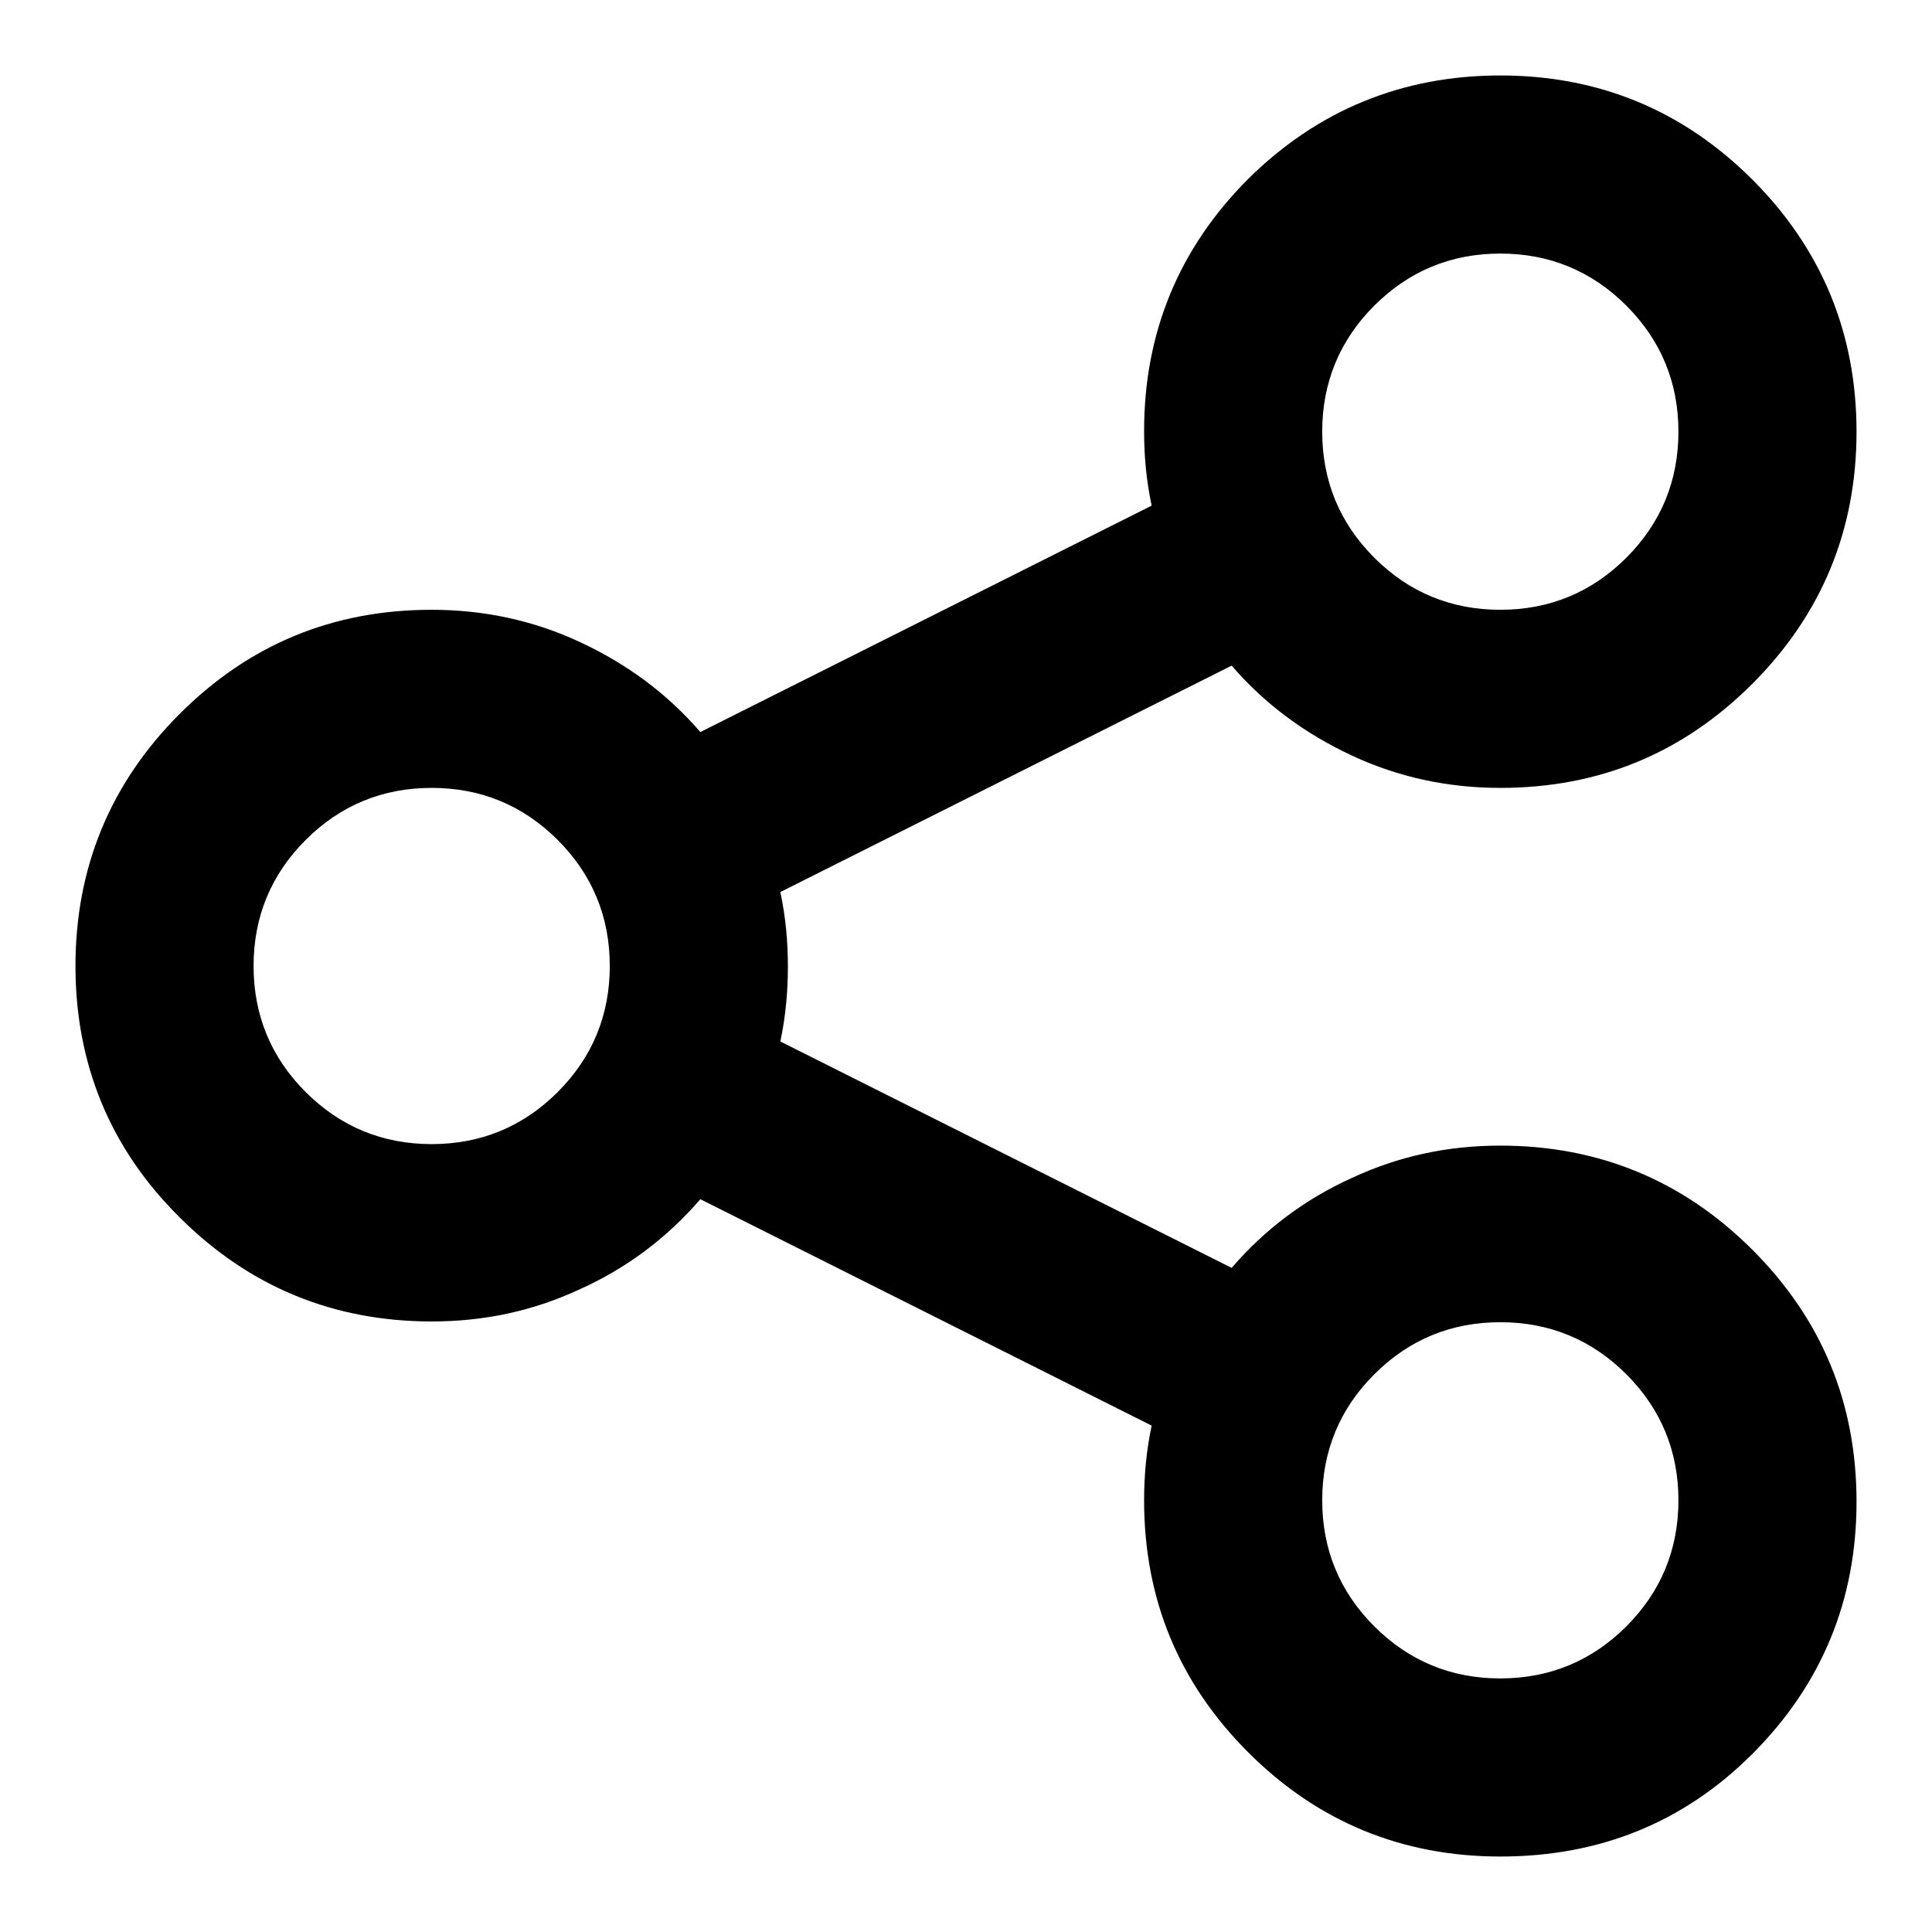 <?xml version="1.0" encoding="utf-8"?>
<!-- Svg Vector Icons : http://www.onlinewebfonts.com/icon -->
<!DOCTYPE svg PUBLIC "-//W3C//DTD SVG 1.1//EN" "http://www.w3.org/Graphics/SVG/1.1/DTD/svg11.dtd">
<svg version="1.1" xmlns="http://www.w3.org/2000/svg" xmlns:xlink="http://www.w3.org/1999/xlink" x="0px" y="0px" viewBox="0 0 256 256" enable-background="new 0 0 256 256" xml:space="preserve">
<g> <path fill="#000000" d="M198.8,10c13,0,24.2,4.6,33.4,13.8S246,44.2,246,57.2c0,13-4.6,24.2-13.8,33.4 c-9.2,9.2-20.3,13.8-33.4,13.8c-6.9,0-13.5-1.4-19.7-4.3c-6.2-2.9-11.5-6.8-15.9-11.9l-59.8,30c0.7,3.3,1,6.5,1,9.9 c0,3.3-0.3,6.6-1,9.9l59.8,30c4.4-5.1,9.7-9.1,15.9-11.9c6.2-2.9,12.7-4.3,19.7-4.3c13,0,24.2,4.6,33.4,13.8 c9.2,9.2,13.8,20.3,13.8,33.4c0,13-4.6,24.2-13.8,33.4S211.8,246,198.8,246c-13,0-24.2-4.6-33.4-13.8c-9.2-9.2-13.8-20.3-13.8-33.4 c0-3.3,0.3-6.6,1-9.9l-59.8-30c-4.4,5.1-9.7,9.1-15.9,11.9c-6.2,2.9-12.7,4.3-19.7,4.3c-13,0-24.2-4.6-33.4-13.8 C14.6,152.2,10,141,10,128s4.6-24.2,13.8-33.4c9.2-9.2,20.3-13.8,33.4-13.8c6.9,0,13.5,1.4,19.7,4.3c6.2,2.9,11.5,6.8,15.9,11.9 l59.8-30c-0.7-3.3-1-6.5-1-9.9c0-13,4.6-24.2,13.8-33.4C174.6,14.6,185.8,10,198.8,10L198.8,10z M57.2,104.4 c-6.5,0-12.1,2.3-16.7,6.9s-6.9,10.2-6.9,16.7s2.3,12.1,6.9,16.7c4.6,4.6,10.2,6.9,16.7,6.9c6.5,0,12.1-2.3,16.7-6.9 c4.6-4.6,6.9-10.2,6.9-16.7s-2.3-12.1-6.9-16.7S63.7,104.4,57.2,104.4z M198.8,175.2c-6.5,0-12.1,2.3-16.7,6.9 c-4.6,4.6-6.9,10.2-6.9,16.7c0,6.5,2.3,12.1,6.9,16.7c4.6,4.6,10.2,6.9,16.7,6.9c6.5,0,12.1-2.3,16.7-6.9s6.9-10.2,6.9-16.7 c0-6.5-2.3-12.1-6.9-16.7C210.9,177.5,205.3,175.2,198.8,175.2z M198.8,33.6c-6.5,0-12.1,2.3-16.7,6.9c-4.6,4.6-6.9,10.2-6.9,16.7 c0,6.5,2.3,12.1,6.9,16.7c4.6,4.6,10.2,6.9,16.7,6.9c6.5,0,12.1-2.3,16.7-6.9s6.9-10.2,6.9-16.7c0-6.5-2.3-12.1-6.9-16.7 S205.3,33.6,198.8,33.6L198.8,33.6z"/></g>
</svg>